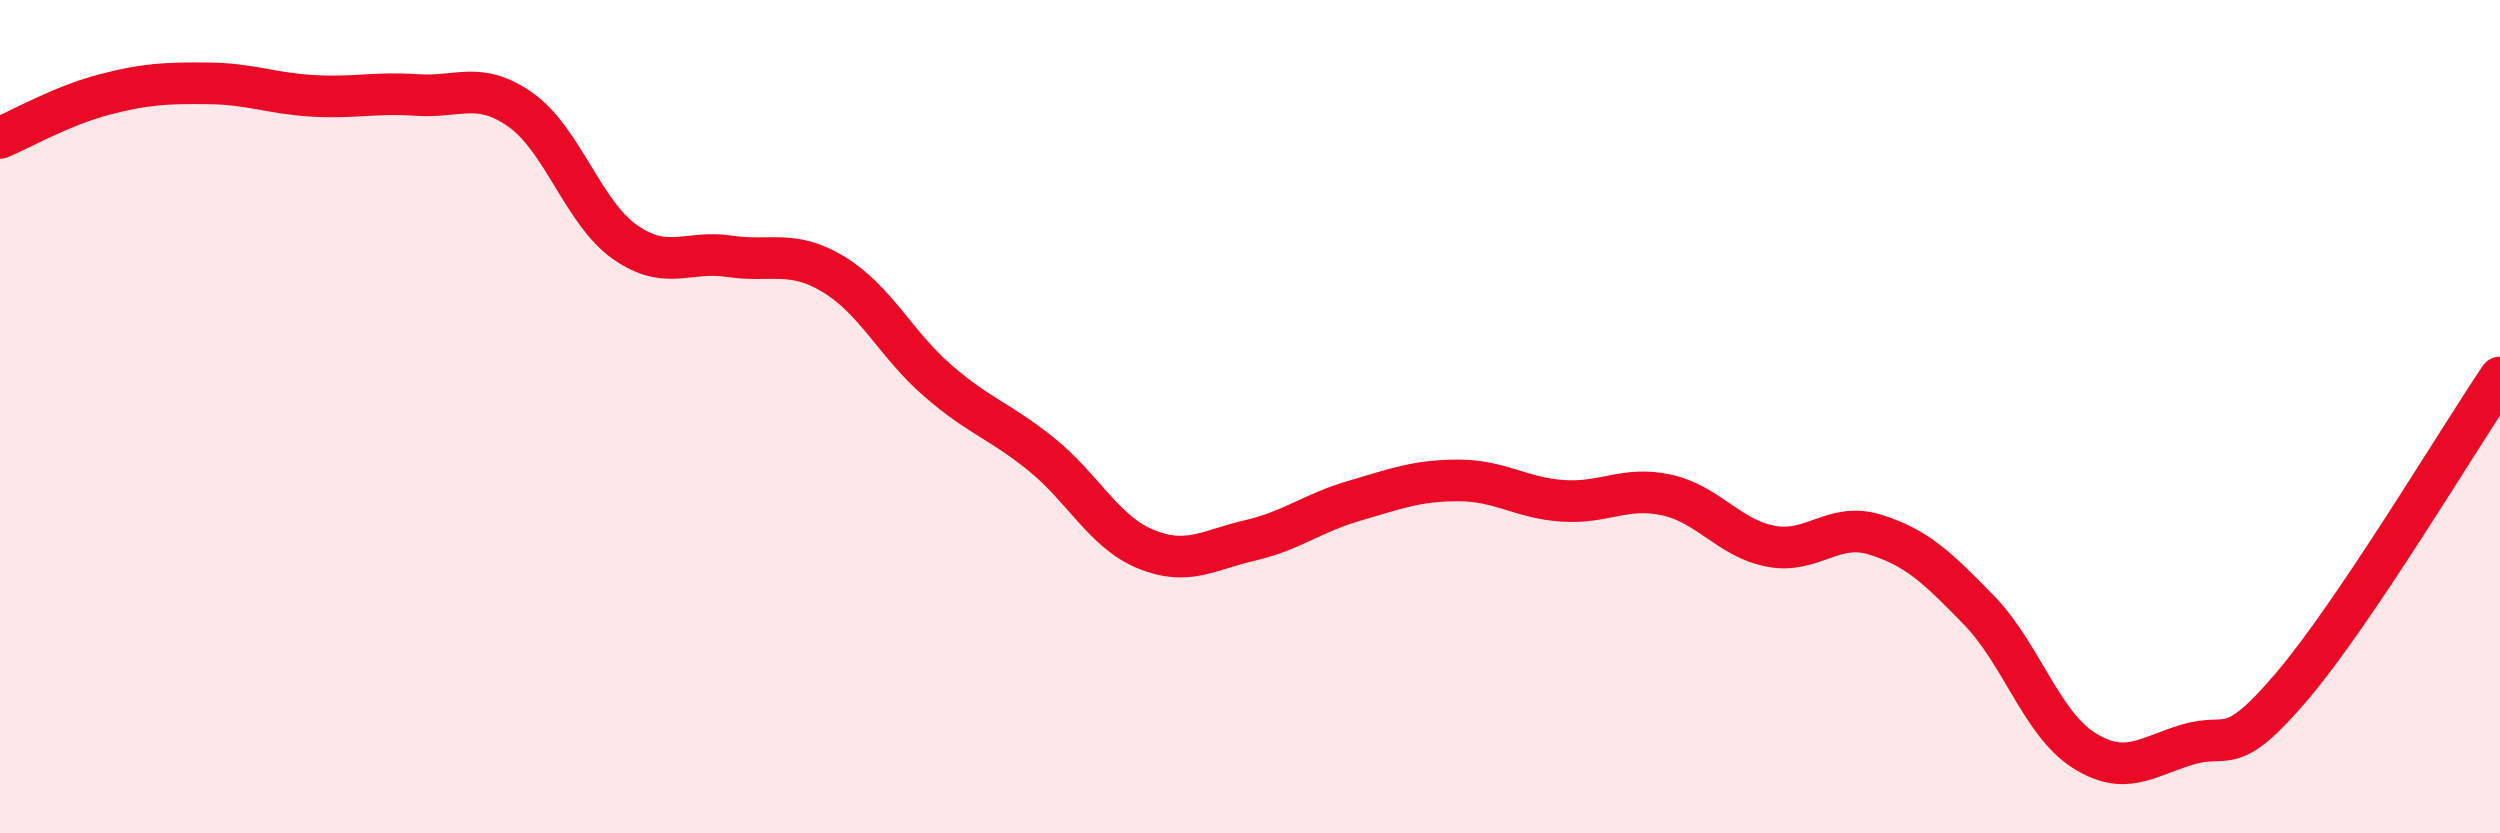 
    <svg width="60" height="20" viewBox="0 0 60 20" xmlns="http://www.w3.org/2000/svg">
      <path
        d="M 0,3.31 C 0.5,3.1 1.5,2.53 2.5,2.27 C 3.5,2.01 4,1.99 5,2 C 6,2.01 6.5,2.24 7.5,2.3 C 8.5,2.36 9,2.21 10,2.28 C 11,2.35 11.5,1.93 12.5,2.64 C 13.5,3.35 14,5.11 15,5.81 C 16,6.51 16.5,6 17.5,6.15 C 18.5,6.3 19,5.98 20,6.58 C 21,7.18 21.5,8.26 22.5,9.13 C 23.5,10 24,10.1 25,10.91 C 26,11.72 26.5,12.77 27.5,13.18 C 28.5,13.59 29,13.2 30,12.97 C 31,12.74 31.5,12.31 32.5,12.02 C 33.5,11.73 34,11.53 35,11.53 C 36,11.53 36.5,11.95 37.5,12.02 C 38.5,12.09 39,11.66 40,11.88 C 41,12.1 41.5,12.92 42.5,13.11 C 43.5,13.3 44,12.52 45,12.83 C 46,13.14 46.5,13.62 47.5,14.65 C 48.5,15.68 49,17.36 50,18 C 51,18.64 51.5,18.17 52.5,17.87 C 53.5,17.57 53.5,18.24 55,16.48 C 56.5,14.72 59,10.54 60,9.06L60 20L0 20Z"
        fill="#EB0A25"
        opacity="0.1"
        stroke-linecap="round"
        stroke-linejoin="round"
      />
      <path
        d="M 0,3.31 C 0.5,3.1 1.5,2.53 2.5,2.27 C 3.5,2.01 4,1.99 5,2 C 6,2.01 6.5,2.24 7.5,2.3 C 8.5,2.36 9,2.21 10,2.28 C 11,2.35 11.5,1.93 12.5,2.64 C 13.5,3.35 14,5.11 15,5.81 C 16,6.51 16.5,6 17.5,6.15 C 18.5,6.3 19,5.98 20,6.58 C 21,7.18 21.5,8.26 22.5,9.13 C 23.5,10 24,10.1 25,10.91 C 26,11.72 26.5,12.77 27.5,13.18 C 28.5,13.59 29,13.2 30,12.97 C 31,12.74 31.5,12.31 32.5,12.02 C 33.5,11.73 34,11.53 35,11.53 C 36,11.53 36.5,11.95 37.5,12.02 C 38.5,12.09 39,11.66 40,11.88 C 41,12.1 41.5,12.92 42.5,13.11 C 43.5,13.3 44,12.52 45,12.83 C 46,13.14 46.5,13.62 47.5,14.65 C 48.5,15.68 49,17.36 50,18 C 51,18.64 51.5,18.17 52.5,17.87 C 53.5,17.57 53.5,18.24 55,16.48 C 56.5,14.72 59,10.54 60,9.06"
        stroke="#EB0A25"
        stroke-width="1"
        fill="none"
        stroke-linecap="round"
        stroke-linejoin="round"
      />
    </svg>
  